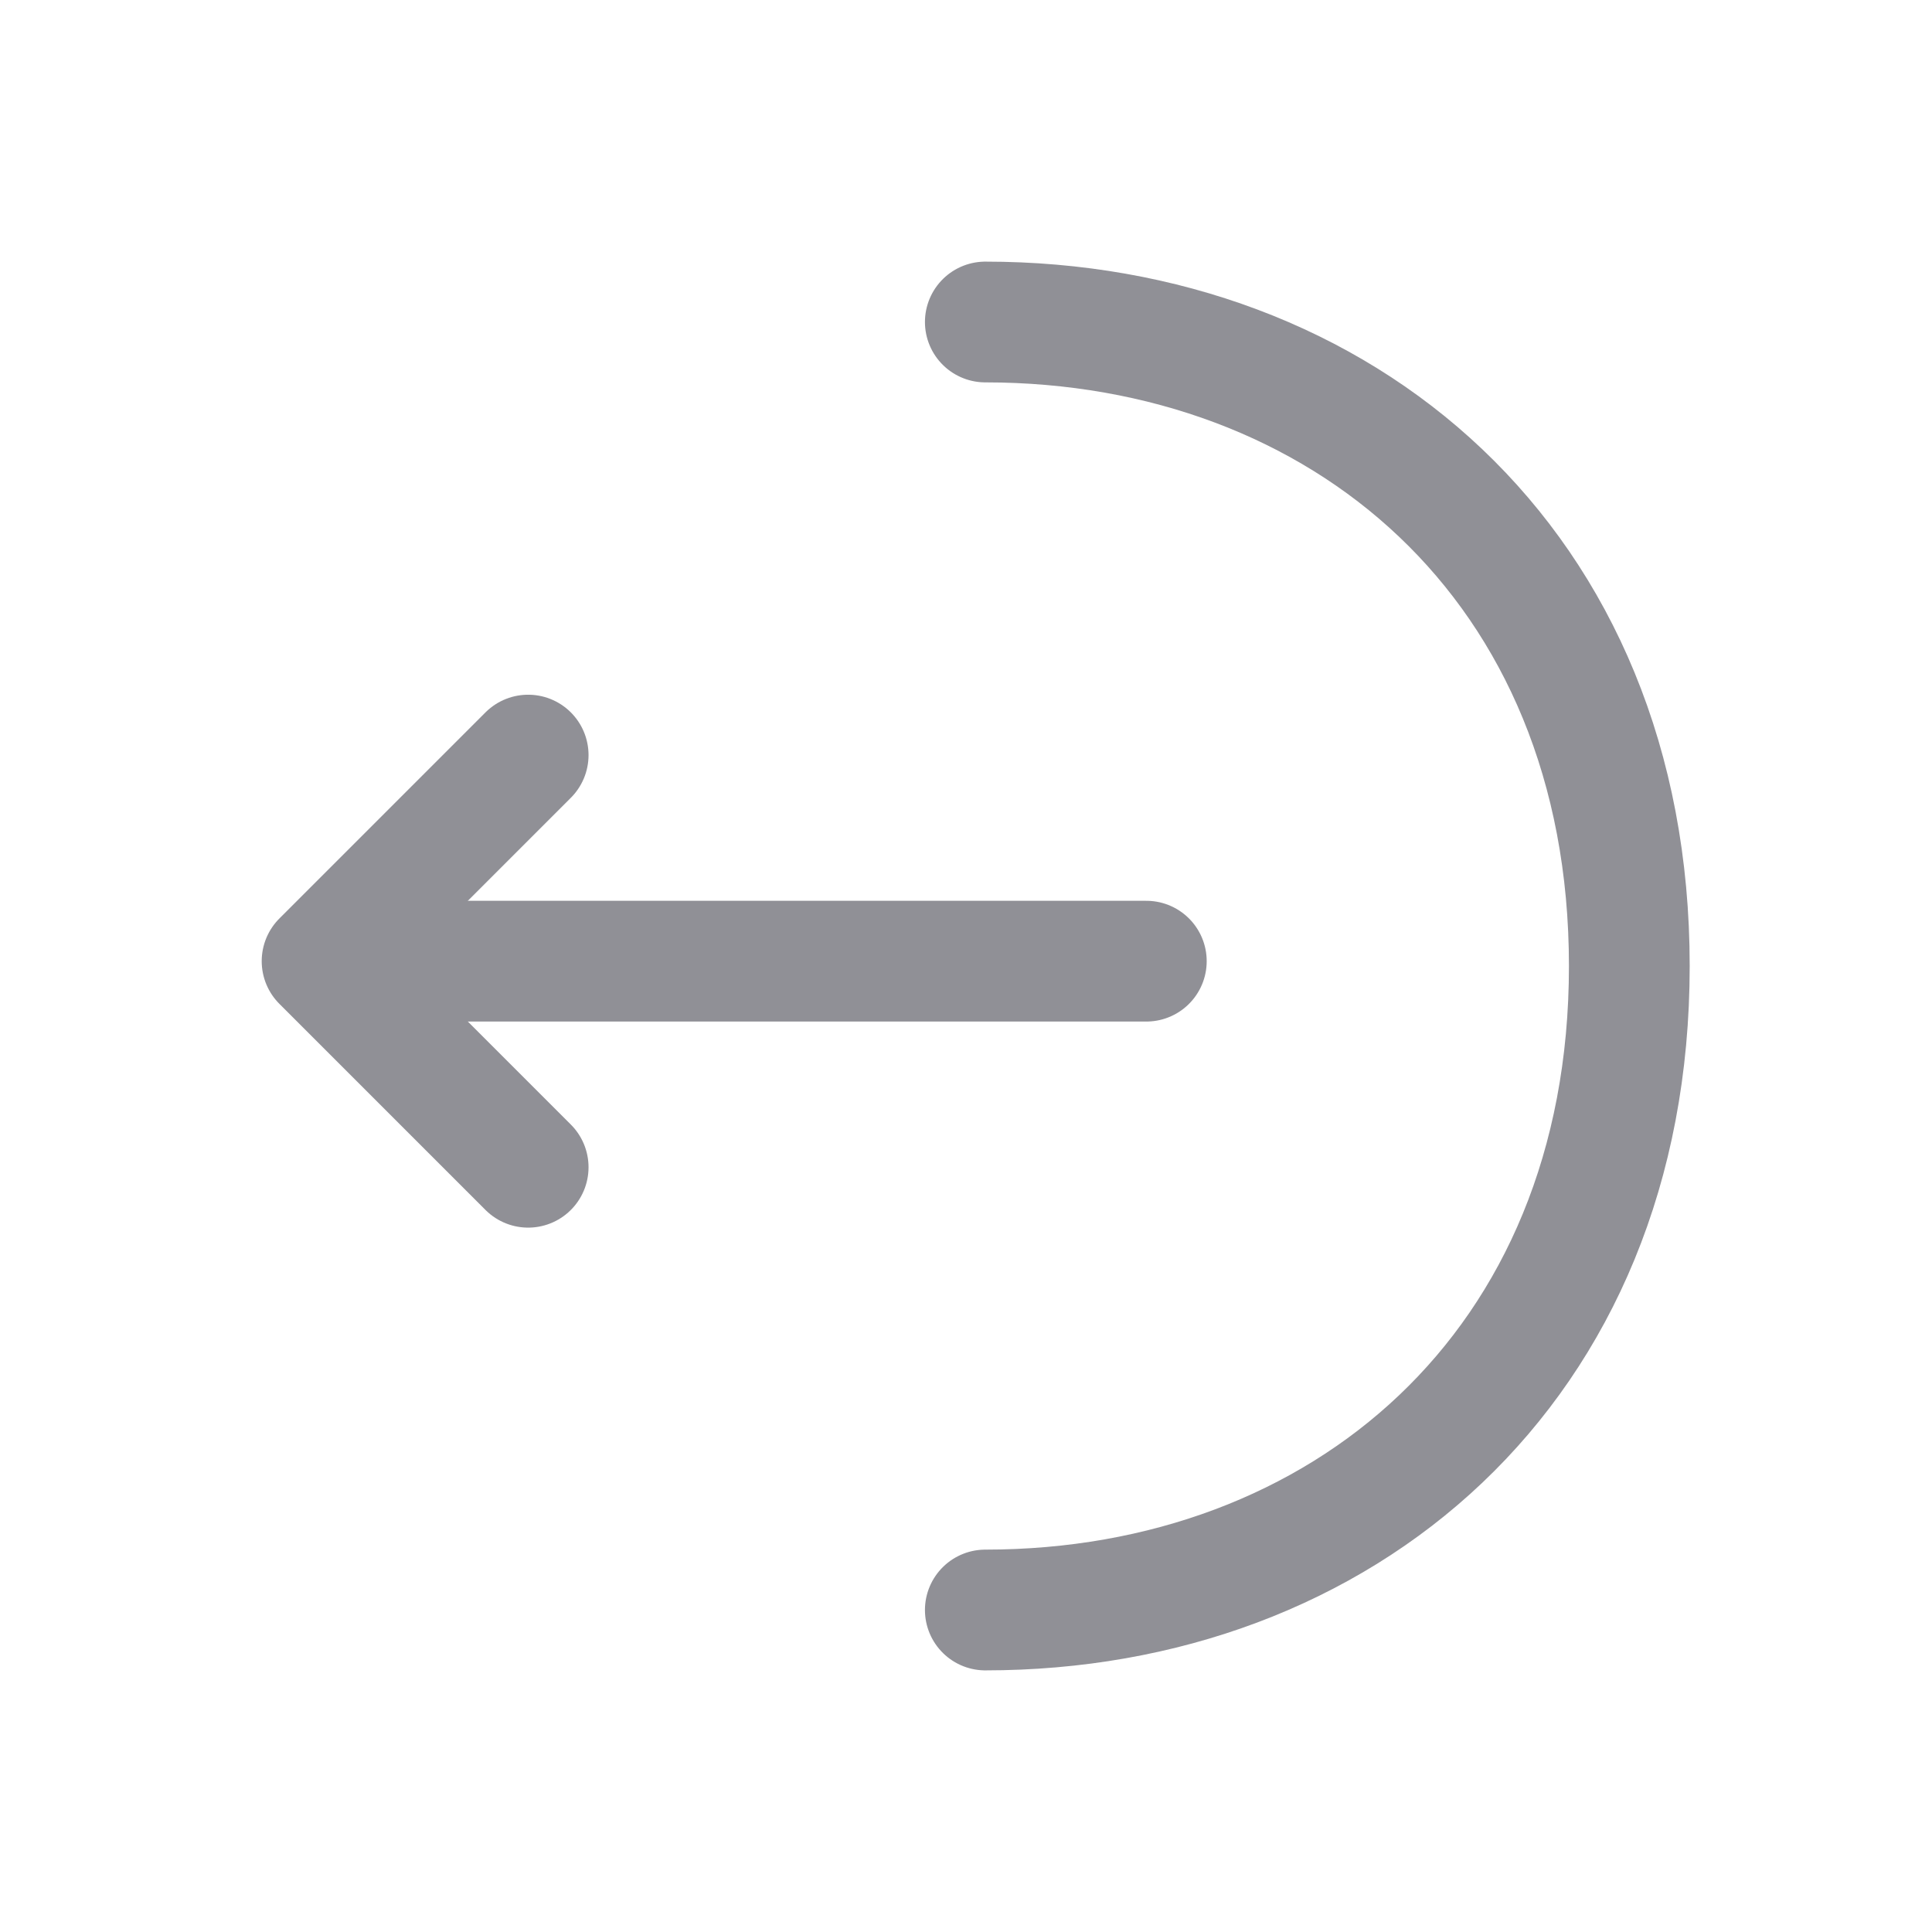 <svg width="24" height="24" viewBox="0 0 24 24" fill="none" xmlns="http://www.w3.org/2000/svg">
<path d="M6.561 9.38L4.001 11.94L6.561 14.5" stroke="#909096" stroke-width="1.5" stroke-miterlimit="10" stroke-linecap="round" stroke-linejoin="round"/>
<path d="M14.24 11.94L4.07 11.94" stroke="#909096" stroke-width="1.5" stroke-miterlimit="10" stroke-linecap="round" stroke-linejoin="round"/>
<path d="M12.24 4C16.66 4 20.24 7 20.24 12C20.24 17 16.66 20 12.24 20" stroke="#909096" stroke-width="1.5" stroke-miterlimit="10" stroke-linecap="round" stroke-linejoin="round"/>
</svg>
